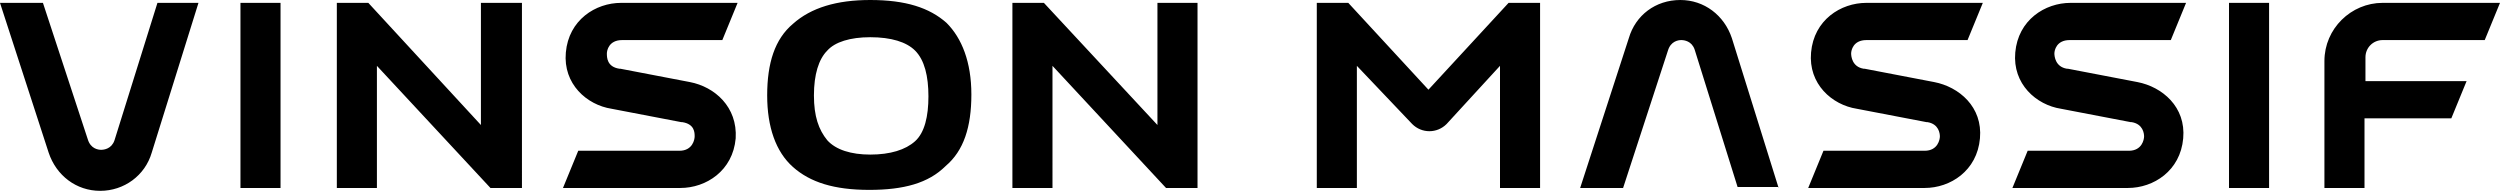 <?xml version="1.0" encoding="utf-8"?>
<!-- Generator: Adobe Illustrator 24.0.1, SVG Export Plug-In . SVG Version: 6.00 Build 0)  -->
<svg version="1.1" id="logo" xmlns="http://www.w3.org/2000/svg" xmlns:xlink="http://www.w3.org/1999/xlink" x="0px" y="0px"
	 viewBox="0 0 262 20" style="enable-background:new 0 0 262 20;" xml:space="preserve">
<path d="M77.1,14.5c-0.3,3.4-3.1,5.2-5.8,5.2H59l1.6-3.9h10.6c1.4,0,1.6-1.2,1.6-1.5c0-0.4,0-1.3-1.3-1.5l-0.1,0l-7.3-1.4
	c-2.6-0.4-5.1-2.6-4.8-5.9c0.3-3.4,3.1-5.2,5.8-5.2h12.2l-1.6,3.9H65.2c-1.4,0-1.6,1.1-1.6,1.4c0,0.4,0,1.4,1.3,1.6l0.1,0l7.3,1.4
	C74.9,9.1,77.3,11.2,77.1,14.5z M237.8,0.3h-4.2v19.4h4.2V0.3z M101.8,9.9c0,3.4-0.8,5.9-2.7,7.5c-1.8,1.8-4.4,2.5-8,2.5
	c-3.7,0-6.2-0.8-8-2.4c-1.8-1.6-2.7-4.2-2.7-7.5c0-3.4,0.8-5.9,2.7-7.5C85,0.8,87.7,0,91.2,0c3.7,0,6.2,0.8,8,2.4
	C100.8,4,101.8,6.5,101.8,9.9z M97.3,10.1c0-2.1-0.4-3.8-1.4-4.8c-0.9-0.9-2.5-1.4-4.7-1.4c-2.1,0-3.7,0.5-4.5,1.4
	c-0.9,0.9-1.4,2.5-1.4,4.7s0.5,3.6,1.4,4.7c0.9,1,2.5,1.5,4.5,1.5c2.1,0,3.7-0.5,4.7-1.4S97.3,12.2,97.3,10.1z M29.4,0.3h-4.2v19.4
	h4.2V0.3z M50.4,0.3v12.8L38.6,0.3h-3.3v19.4h4.2V6.9l11.9,12.8h3.3V0.3H50.4z M121.3,0.3v12.8L109.4,0.3h-3.3v19.4h4.2V6.9
	l11.9,12.8h3.3V0.3H121.3z M158.1,0.3l-8.4,9.1l-8.4-9.1h-3.3v19.4h4.2V6.9L148,13c1,1,2.6,1,3.6,0l5.6-6.1v12.8h4.2V0.3H158.1z
	 M16.5,0.3L12,14.7c-0.3,0.9-1.1,1-1.4,1c-0.3,0-1.1-0.1-1.4-1.1L4.5,0.3H0L5.1,16c0.8,2.4,2.9,4,5.4,4s4.7-1.6,5.4-4l4.9-15.7H16.5
	z M186.4,19.7L181.5,4c-0.8-2.4-2.9-4-5.4-4c-2.6,0-4.7,1.6-5.4,4l-5.1,15.7h4.5l4.7-14.4c0.3-1,1.1-1.1,1.4-1.1s1.1,0.1,1.4,1
	l4.5,14.4H186.4z M247.9,8.5V6c0-1,0.8-1.8,1.8-1.8h10.7l1.6-3.9h-12.3c-3.3,0-6.1,2.7-6.1,6.1v13.3h4.2v-7.3h9.1l1.6-3.9H247.9z
	 M202.7,8.6l-7.3-1.4l-0.1,0c-1.2-0.2-1.3-1.3-1.3-1.6c0-0.3,0.2-1.4,1.6-1.4h10.6l1.6-3.9h-12.2c-2.7,0-5.5,1.8-5.8,5.2
	c-0.3,3.3,2.2,5.5,4.8,5.9l7.3,1.4l0.1,0c1.2,0.2,1.3,1.2,1.3,1.5c0,0.3-0.2,1.5-1.6,1.5h-10.6l-1.6,3.9h12.2c2.7,0,5.5-1.8,5.8-5.2
	C207.8,11.2,205.3,9.1,202.7,8.6z M224,8.6l-7.3-1.4l-0.1,0c-1.2-0.2-1.3-1.3-1.3-1.6c0-0.3,0.2-1.4,1.6-1.4h10.6l1.6-3.9H217
	c-2.7,0-5.5,1.8-5.8,5.2c-0.3,3.3,2.2,5.5,4.8,5.9l7.3,1.4l0.1,0c1.2,0.2,1.3,1.2,1.3,1.5c0,0.3-0.2,1.5-1.6,1.5h-10.6l-1.6,3.9H223
	c2.7,0,5.5-1.8,5.8-5.2C229.1,11.2,226.6,9.1,224,8.6z"/>
</svg>
